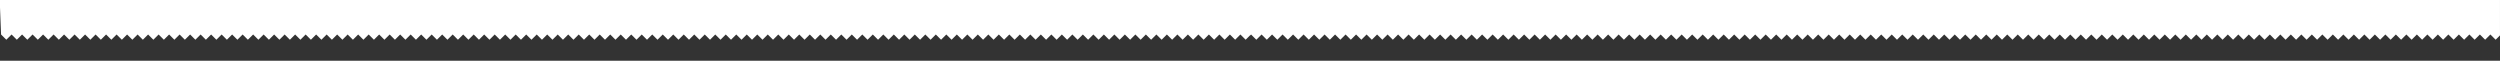 <?xml version="1.0" encoding="UTF-8"?> <svg xmlns="http://www.w3.org/2000/svg" viewBox="0 0 1440 35" fill="none"><rect x="0" y="0" width="1440" height="35" fill="#333333" stroke="none"/><path d="M2.388 21.639L2.388 21.634L0.616 19.868L-0.21 -0.981L20.484 -0.2L-0.817 0L1439.99 0L1439.99 20.39L1437.49 22.888L1434.468 19.868L1431.446 22.888L1428.415 19.868L1425.392 22.888L1424.135 21.639L1424.135 21.631L1422.371 19.868L1422.363 19.868L1419.34 22.888L1416.319 19.868L1413.296 22.888L1410.265 19.868L1407.244 22.888L1404.221 19.868L1401.191 22.888L1398.168 19.868L1395.147 22.888L1392.124 19.868L1392.116 19.868L1389.093 22.888L1386.072 19.868L1383.049 22.888L1383.046 22.884L1383.041 22.888L1381.792 21.639L1381.792 21.634L1380.02 19.868L1376.997 22.888L1373.974 19.868L1370.944 22.888L1367.922 19.868L1364.9 22.888L1364.895 22.884L1364.892 22.888L1363.641 21.639L1363.641 21.63L1361.877 19.868L1361.869 19.868L1358.846 22.888L1355.825 19.868L1354.053 21.634L1354.053 21.639L1352.794 22.888L1349.773 19.868L1346.75 22.888L1343.729 19.868L1343.719 19.868L1341.956 21.63L1341.956 21.639L1340.698 22.888L1337.675 19.868L1334.653 22.888L1331.622 19.868L1328.601 22.888L1325.578 19.868L1325.57 19.868L1323.806 21.631L1323.806 21.639L1322.547 22.888L1319.526 19.868L1316.503 22.888L1313.474 19.868L1310.451 22.888L1307.428 19.868L1304.398 22.888L1301.375 19.868L1298.354 22.888L1295.331 19.868L1295.323 19.868L1292.3 22.888L1289.279 19.868L1286.258 22.888L1283.227 19.868L1280.204 22.888L1277.183 19.868L1274.151 22.888L1271.129 19.868L1268.107 22.888L1266.857 21.647L1266.857 21.642L1265.076 19.868L1262.055 22.888L1259.032 19.868L1256.009 22.888L1256.006 22.884L1256.001 22.888L1255.115 21.997L1252.98 19.868L1249.957 22.888L1248.708 21.647L1248.708 21.643L1246.928 19.868L1243.905 22.888L1240.882 19.868L1237.86 22.888L1237.857 22.884L1237.852 22.888L1236.611 21.647L1236.611 21.643L1234.829 19.868L1231.808 22.888L1228.785 19.868L1228.777 19.868L1225.754 22.888L1222.733 19.868L1219.702 22.888L1216.681 19.868L1213.658 22.888L1210.637 19.868L1210.627 19.868L1207.605 22.888L1204.583 19.868L1201.561 22.888L1200.302 21.639L1200.302 21.634L1198.53 19.868L1195.509 22.888L1192.486 19.868L1189.455 22.888L1186.434 19.868L1183.411 22.888L1182.154 21.639L1182.154 21.634L1180.381 19.868L1177.359 22.888L1174.336 19.868L1171.306 22.888L1168.283 19.868L1165.262 22.888L1162.239 19.868L1162.231 19.868L1159.208 22.888L1156.187 19.868L1154.415 21.634L1154.415 21.639L1153.156 22.888L1150.135 19.868L1147.112 22.888L1144.09 19.868L1141.059 22.888L1138.037 19.868L1135.015 22.888L1131.984 19.868L1128.963 22.888L1125.94 19.868L1124.168 21.634L1124.168 21.639L1122.909 22.888L1119.888 19.868L1116.866 22.888L1113.835 19.868L1110.813 22.888L1107.791 19.868L1104.768 22.888L1101.737 19.868L1098.716 22.888L1095.693 19.868L1095.685 19.868L1092.662 22.888L1089.641 19.868L1086.618 22.888L1083.589 19.868L1080.566 22.888L1077.544 19.868L1074.513 22.888L1071.49 19.868L1068.469 22.888L1065.448 19.868L1065.438 19.868L1062.417 22.888L1059.394 19.868L1056.363 22.888L1053.342 19.868L1050.32 22.888L1049.07 21.647L1049.07 21.639L1047.298 19.868L1047.289 19.868L1044.266 22.888L1041.245 19.868L1038.222 22.888L1035.191 19.868L1032.17 22.888L1029.147 19.868L1026.118 22.888L1023.095 19.868L1020.072 22.888L1018.823 21.647L1018.823 21.643L1017.043 19.868L1014.02 22.888L1010.998 19.868L1007.967 22.888L1004.944 19.868L1001.923 22.888L998.892 19.868L995.871 22.888L992.848 19.868L989.817 22.888L986.796 19.868L983.774 22.888L982.516 21.639L982.516 21.63L980.751 19.868L980.743 19.868L977.72 22.888L974.699 19.868L971.668 22.888L968.645 19.868L965.624 22.888L962.601 19.868L962.593 19.868L959.572 22.888L956.549 19.868L953.526 22.888L952.269 21.639L952.269 21.634L950.496 19.868L947.474 22.888L944.452 19.868L941.421 22.888L938.398 19.868L935.377 22.888L932.356 19.868L932.346 19.868L929.325 22.888L926.302 19.868L923.281 22.888L922.022 21.639L922.022 21.634L920.25 19.868L917.227 22.888L914.205 19.868L911.174 22.888L908.153 19.868L905.13 22.888L902.099 19.868L899.078 22.888L896.055 19.868L894.283 21.634L894.283 21.639L893.026 22.888L890.003 19.868L886.98 22.888L883.959 19.868L883.95 19.868L882.186 21.631L882.186 21.639L880.928 22.888L877.906 19.868L874.883 22.888L871.852 19.868L868.831 22.888L865.81 19.868L865.8 19.868L862.779 22.888L859.756 19.868L856.735 22.888L853.704 19.868L850.681 22.888L847.659 19.868L844.628 22.888L841.607 19.868L838.584 22.888L837.334 21.647L837.334 21.643L835.553 19.868L832.532 22.888L829.509 19.868L826.48 22.888L823.457 19.868L820.434 22.888L817.413 19.868L817.404 19.868L814.381 22.888L811.36 19.868L808.337 22.888L807.088 21.647L807.088 21.643L805.306 19.868L802.285 22.888L799.264 19.868L796.233 22.888L793.21 19.868L790.189 22.888L788.938 21.647L788.938 21.643L787.157 19.868L784.135 22.888L781.113 19.868L781.105 19.868L778.082 22.888L775.061 19.868L772.038 22.888L770.779 21.639L770.779 21.634L769.007 19.868L765.986 22.888L762.965 19.868L759.934 22.888L756.911 19.868L753.888 22.888L750.866 19.868L750.858 19.868L747.835 22.888L744.814 19.868L741.783 22.888L738.76 19.868L735.739 22.888L732.718 19.868L729.687 22.888L726.664 19.868L723.643 22.888L722.384 21.639L722.384 21.634L720.611 19.868L719.995 20.484L719.995 20.39L717.495 22.888L714.472 19.868L711.451 22.888L708.42 19.868L705.397 22.888L704.14 21.639L704.14 21.631L702.376 19.868L702.368 19.868L699.345 22.888L696.324 19.868L693.301 22.888L690.27 19.868L687.249 22.888L684.227 19.868L681.196 22.888L678.173 19.868L675.152 22.888L672.129 19.868L672.121 19.868L669.1 22.888L666.077 19.868L663.054 22.888L663.051 22.884L663.046 22.888L661.797 21.639L661.797 21.635L660.025 19.868L657.002 22.888L653.98 19.868L650.949 22.888L647.926 19.868L644.905 22.888L644.9 22.884L644.897 22.888L643.646 21.639L643.646 21.63L641.882 19.868L641.874 19.868L638.851 22.888L635.83 19.868L634.058 21.634L634.058 21.639L632.799 22.888L629.778 19.868L626.755 22.888L623.734 19.868L623.724 19.868L621.961 21.63L621.961 21.639L620.702 22.888L617.681 19.868L614.658 22.888L611.627 19.868L608.606 22.888L605.583 19.868L605.575 19.868L603.811 21.631L603.811 21.639L602.552 22.888L599.531 19.868L596.508 22.888L593.478 19.868L590.456 22.888L587.434 19.868L584.403 22.888L581.38 19.868L578.359 22.888L575.336 19.868L575.328 19.868L572.305 22.888L569.284 19.868L566.263 22.888L563.232 19.868L560.209 22.888L557.187 19.868L554.156 22.888L551.135 19.868L548.112 22.888L546.862 21.647L546.862 21.642L545.081 19.868L542.06 22.888L539.037 19.868L536.016 22.888L536.011 22.884L536.006 22.888L535.12 21.997L532.985 19.868L529.962 22.888L528.713 21.647L528.713 21.643L526.932 19.868L523.91 22.888L520.887 19.868L517.865 22.888L517.862 22.884L517.857 22.888L516.616 21.647L516.616 21.643L514.834 19.868L511.813 22.888L508.79 19.868L508.782 19.868L505.759 22.888L502.738 19.868L499.707 22.888L496.686 19.868L493.663 22.888L490.641 19.868L490.632 19.868L487.61 22.888L484.589 19.868L481.566 22.888L480.307 21.639L480.307 21.634L478.535 19.868L475.514 22.888L472.491 19.868L469.46 22.888L466.439 19.868L463.416 22.888L462.159 21.639L462.159 21.635L460.386 19.868L457.363 22.888L454.341 19.868L451.311 22.888L448.29 19.868L445.267 22.888L442.244 19.868L442.236 19.868L439.213 22.888L436.192 19.868L434.42 21.635L434.42 21.639L433.161 22.888L430.14 19.868L427.117 22.888L424.095 19.868L421.064 22.888L418.043 19.868L415.02 22.888L411.989 19.868L408.968 22.888L405.945 19.868L404.173 21.634L404.173 21.639L402.914 22.888L399.893 19.868L396.871 22.888L393.84 19.868L390.817 22.888L387.796 19.868L384.773 22.888L381.744 19.868L378.721 22.888L375.698 19.868L375.69 19.868L372.667 22.888L369.646 19.868L366.625 22.888L363.593 19.868L360.571 22.888L357.549 19.868L354.518 22.888L351.497 19.868L348.474 22.888L345.453 19.868L345.443 19.868L342.422 22.888L339.399 19.868L336.368 22.888L333.347 19.868L330.325 22.888L329.075 21.647L329.075 21.639L327.302 19.868L327.294 19.868L324.271 22.888L321.25 19.868L318.227 22.888L315.198 19.868L312.175 22.888L309.152 19.868L306.123 22.888L303.1 19.868L300.078 22.888L298.828 21.647L298.828 21.643L297.047 19.868L294.025 22.888L291.003 19.868L287.972 22.888L284.949 19.868L281.928 22.888L278.897 19.868L275.876 22.888L272.853 19.868L269.822 22.888L266.801 19.868L263.779 22.888L262.52 21.639L262.52 21.63L260.756 19.868L260.748 19.868L257.725 22.888L254.704 19.868L251.673 22.888L248.652 19.868L245.629 22.888L242.606 19.868L242.598 19.868L239.577 22.888L236.554 19.868L233.532 22.888L232.274 21.639L232.274 21.635L230.501 19.868L227.478 22.888L224.457 19.868L221.426 22.888L218.403 19.868L215.382 22.888L212.361 19.868L212.351 19.868L209.33 22.888L206.307 19.868L203.286 22.888L202.027 21.639L202.027 21.634L200.254 19.868L197.233 22.888L194.21 19.868L191.179 22.888L188.158 19.868L185.135 22.888L182.106 19.868L179.083 22.888L176.06 19.868L174.288 21.635L174.288 21.639L173.031 22.888L170.008 19.868L166.986 22.888L163.963 19.868L163.955 19.868L162.191 21.631L162.191 21.639L160.933 22.888L157.911 19.868L154.889 22.888L151.858 19.868L148.836 22.888L145.814 19.868L145.805 19.868L142.783 22.888L139.761 19.868L136.739 22.888L133.708 19.868L130.687 22.888L127.664 19.868L124.634 22.888L121.612 19.868L118.589 22.888L117.339 21.647L117.339 21.643L115.559 19.868L112.537 22.888L109.514 19.868L106.484 22.888L103.462 19.868L100.44 22.888L97.418 19.868L97.409 19.868L94.387 22.888L91.365 19.868L88.343 22.888L87.093 21.647L87.093 21.643L85.312 19.868L82.29 22.888L79.268 19.868L76.237 22.888L73.215 19.868L70.193 22.888L68.943 21.647L68.943 21.643L67.162 19.868L64.14 22.888L61.118 19.868L61.109 19.868L58.088 22.888L55.066 19.868L52.043 22.888L50.785 21.639L50.785 21.635L49.013 19.868L45.991 22.888L42.969 19.868L39.938 22.888L36.916 19.868L33.893 22.888L30.872 19.868L30.863 19.868L27.841 22.888L24.819 19.868L21.789 22.888L18.766 19.868L15.744 22.888L12.722 19.868L9.691 22.888L6.669 19.868L3.647 22.888Z" fill="white"></path></svg> 